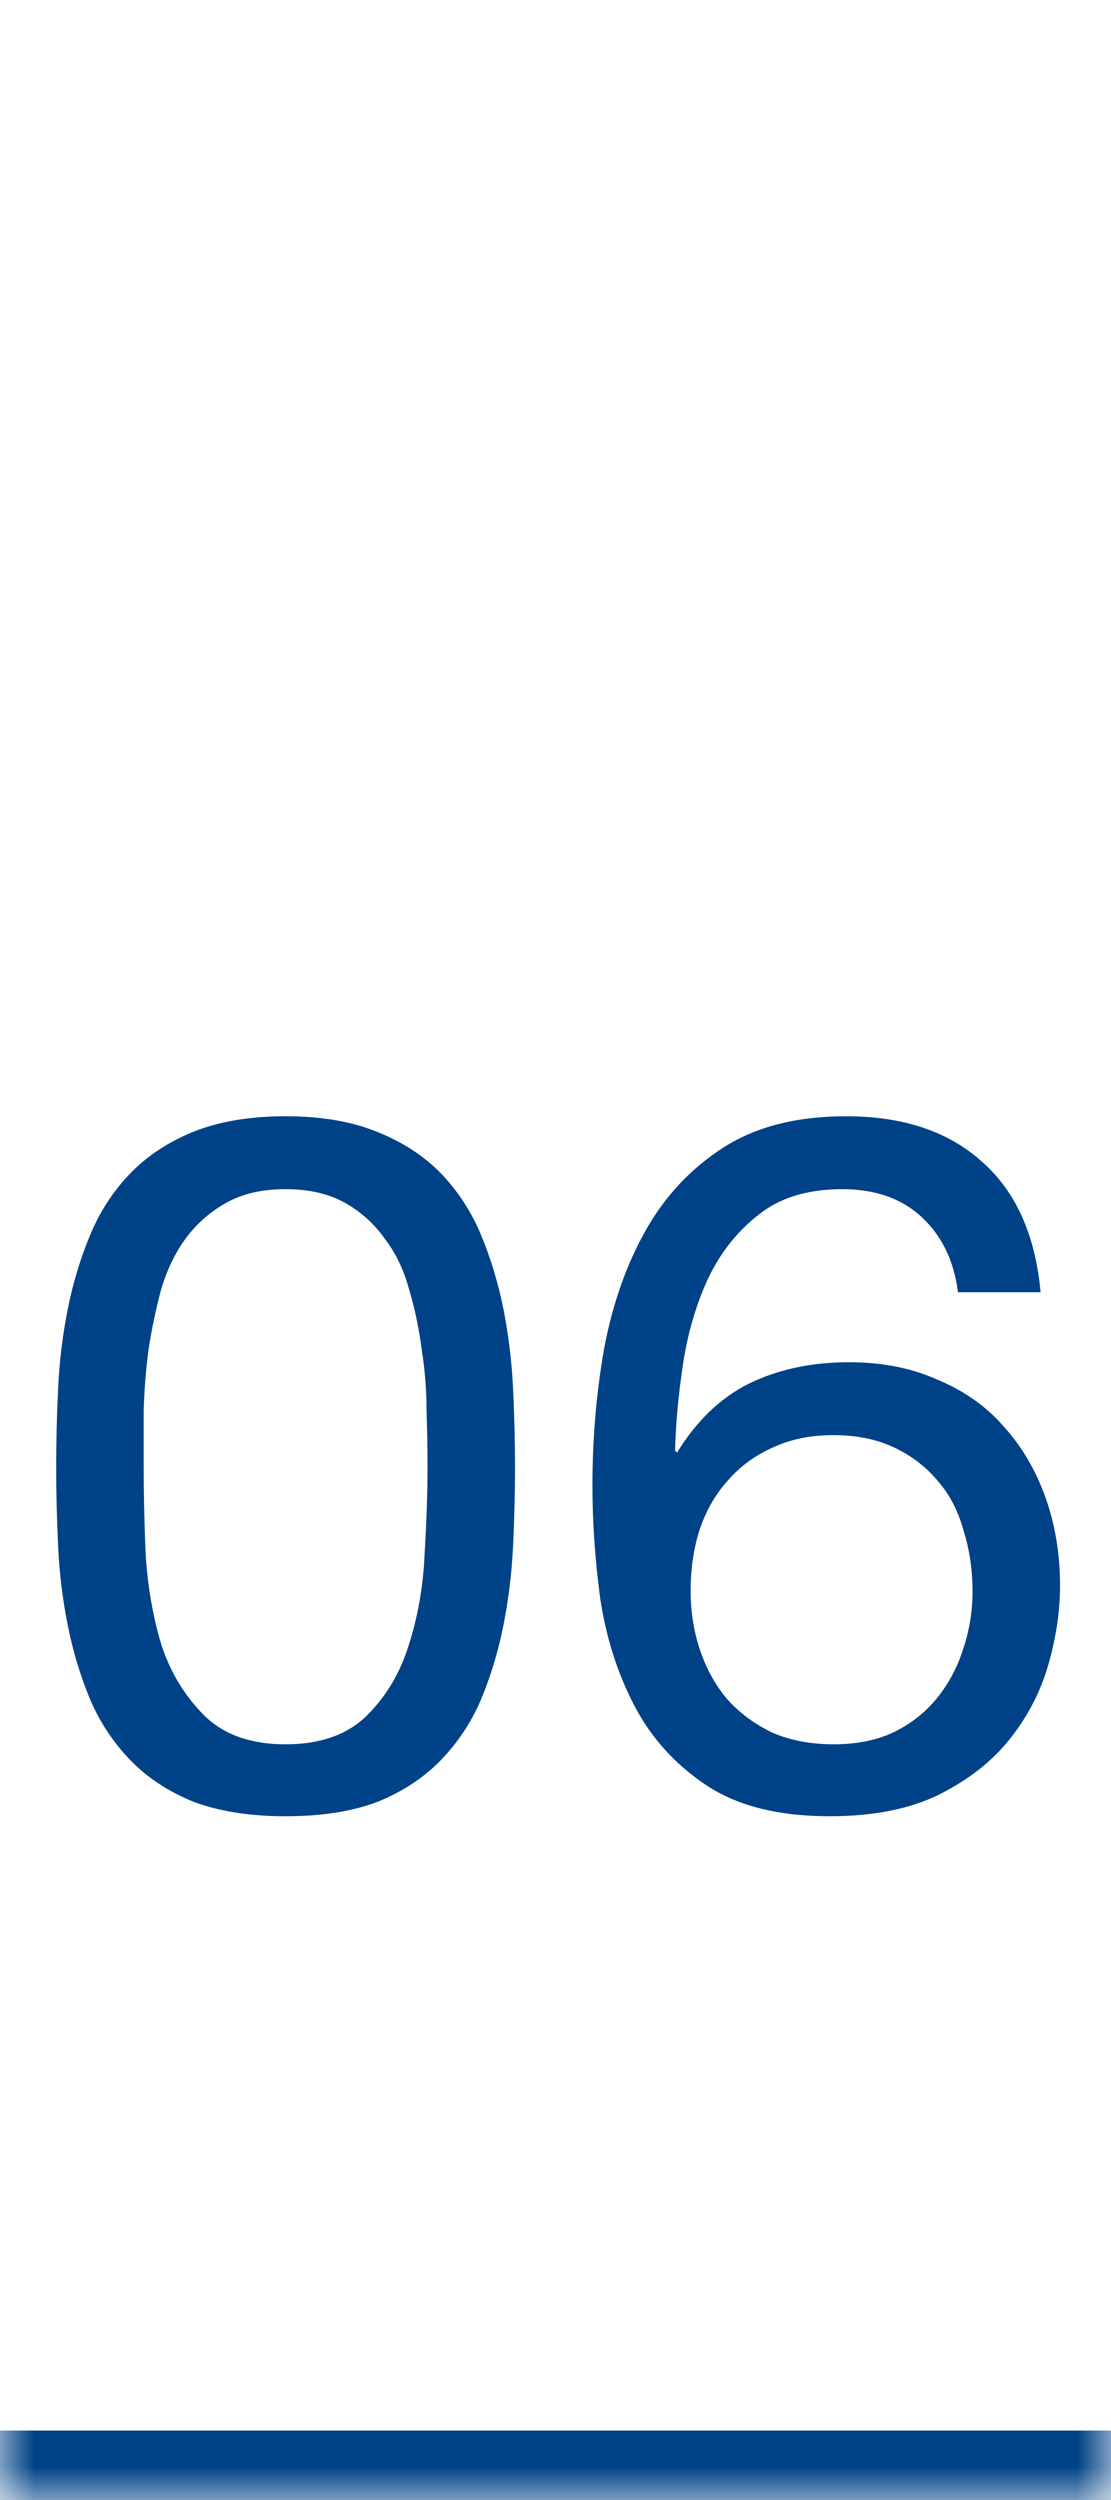 <svg width="16" height="36" viewBox="0 0 16 36" fill="none" xmlns="http://www.w3.org/2000/svg">
<mask id="path-1-inside-1_149_74" fill="white">
<path d="M0 0H16V36H0V0Z"/>
</mask>
<path d="M16 35H0V37H16V35Z" fill="#004287" mask="url(#path-1-inside-1_149_74)"/>
<path d="M2.069 21.114C2.069 21.487 2.078 21.907 2.097 22.374C2.125 22.831 2.199 23.265 2.321 23.676C2.451 24.077 2.657 24.418 2.937 24.698C3.217 24.978 3.609 25.118 4.113 25.118C4.617 25.118 5.009 24.978 5.289 24.698C5.569 24.418 5.769 24.077 5.891 23.676C6.021 23.265 6.096 22.831 6.115 22.374C6.143 21.907 6.157 21.487 6.157 21.114C6.157 20.871 6.152 20.605 6.143 20.316C6.143 20.017 6.119 19.723 6.073 19.434C6.035 19.135 5.975 18.846 5.891 18.566C5.816 18.286 5.699 18.043 5.541 17.838C5.391 17.623 5.2 17.451 4.967 17.32C4.733 17.189 4.449 17.124 4.113 17.124C3.777 17.124 3.492 17.189 3.259 17.32C3.025 17.451 2.829 17.623 2.671 17.838C2.521 18.043 2.405 18.286 2.321 18.566C2.246 18.846 2.185 19.135 2.139 19.434C2.101 19.723 2.078 20.017 2.069 20.316C2.069 20.605 2.069 20.871 2.069 21.114ZM0.809 21.128C0.809 20.764 0.818 20.386 0.837 19.994C0.855 19.602 0.902 19.219 0.977 18.846C1.051 18.473 1.159 18.118 1.299 17.782C1.439 17.446 1.63 17.152 1.873 16.9C2.115 16.648 2.419 16.447 2.783 16.298C3.156 16.149 3.599 16.074 4.113 16.074C4.626 16.074 5.065 16.149 5.429 16.298C5.802 16.447 6.11 16.648 6.353 16.9C6.595 17.152 6.787 17.446 6.927 17.782C7.067 18.118 7.174 18.473 7.249 18.846C7.323 19.219 7.37 19.602 7.389 19.994C7.407 20.386 7.417 20.764 7.417 21.128C7.417 21.492 7.407 21.87 7.389 22.262C7.37 22.654 7.323 23.037 7.249 23.41C7.174 23.783 7.067 24.138 6.927 24.474C6.787 24.801 6.595 25.09 6.353 25.342C6.11 25.594 5.807 25.795 5.443 25.944C5.079 26.084 4.635 26.154 4.113 26.154C3.599 26.154 3.156 26.084 2.783 25.944C2.419 25.795 2.115 25.594 1.873 25.342C1.63 25.09 1.439 24.801 1.299 24.474C1.159 24.138 1.051 23.783 0.977 23.41C0.902 23.037 0.855 22.654 0.837 22.262C0.818 21.87 0.809 21.492 0.809 21.128ZM13.796 18.608C13.74 18.16 13.567 17.801 13.278 17.53C12.989 17.259 12.606 17.124 12.13 17.124C11.626 17.124 11.22 17.25 10.912 17.502C10.604 17.745 10.361 18.057 10.184 18.44C10.016 18.813 9.899 19.219 9.834 19.658C9.769 20.097 9.731 20.507 9.722 20.89L9.75 20.918C10.03 20.461 10.375 20.129 10.786 19.924C11.206 19.719 11.687 19.616 12.228 19.616C12.704 19.616 13.129 19.7 13.502 19.868C13.885 20.027 14.202 20.251 14.454 20.54C14.715 20.829 14.916 21.17 15.056 21.562C15.196 21.954 15.266 22.379 15.266 22.836C15.266 23.2 15.21 23.578 15.098 23.97C14.986 24.362 14.799 24.721 14.538 25.048C14.286 25.365 13.945 25.631 13.516 25.846C13.096 26.051 12.573 26.154 11.948 26.154C11.211 26.154 10.618 26.005 10.17 25.706C9.722 25.407 9.377 25.025 9.134 24.558C8.891 24.091 8.728 23.578 8.644 23.018C8.569 22.458 8.532 21.917 8.532 21.394C8.532 20.713 8.588 20.055 8.7 19.42C8.821 18.776 9.022 18.207 9.302 17.712C9.582 17.217 9.955 16.821 10.422 16.522C10.889 16.223 11.477 16.074 12.186 16.074C13.007 16.074 13.661 16.293 14.146 16.732C14.631 17.161 14.911 17.787 14.986 18.608H13.796ZM12.004 20.666C11.668 20.666 11.374 20.727 11.122 20.848C10.87 20.96 10.655 21.119 10.478 21.324C10.301 21.52 10.165 21.758 10.072 22.038C9.988 22.309 9.946 22.598 9.946 22.906C9.946 23.214 9.993 23.503 10.086 23.774C10.179 24.045 10.31 24.278 10.478 24.474C10.655 24.67 10.87 24.829 11.122 24.95C11.383 25.062 11.677 25.118 12.004 25.118C12.331 25.118 12.615 25.062 12.858 24.95C13.11 24.829 13.32 24.665 13.488 24.46C13.656 24.255 13.782 24.021 13.866 23.76C13.959 23.489 14.006 23.209 14.006 22.92C14.006 22.612 13.964 22.323 13.88 22.052C13.805 21.772 13.684 21.534 13.516 21.338C13.348 21.133 13.138 20.969 12.886 20.848C12.634 20.727 12.34 20.666 12.004 20.666Z" fill="#004287"/>
</svg>
